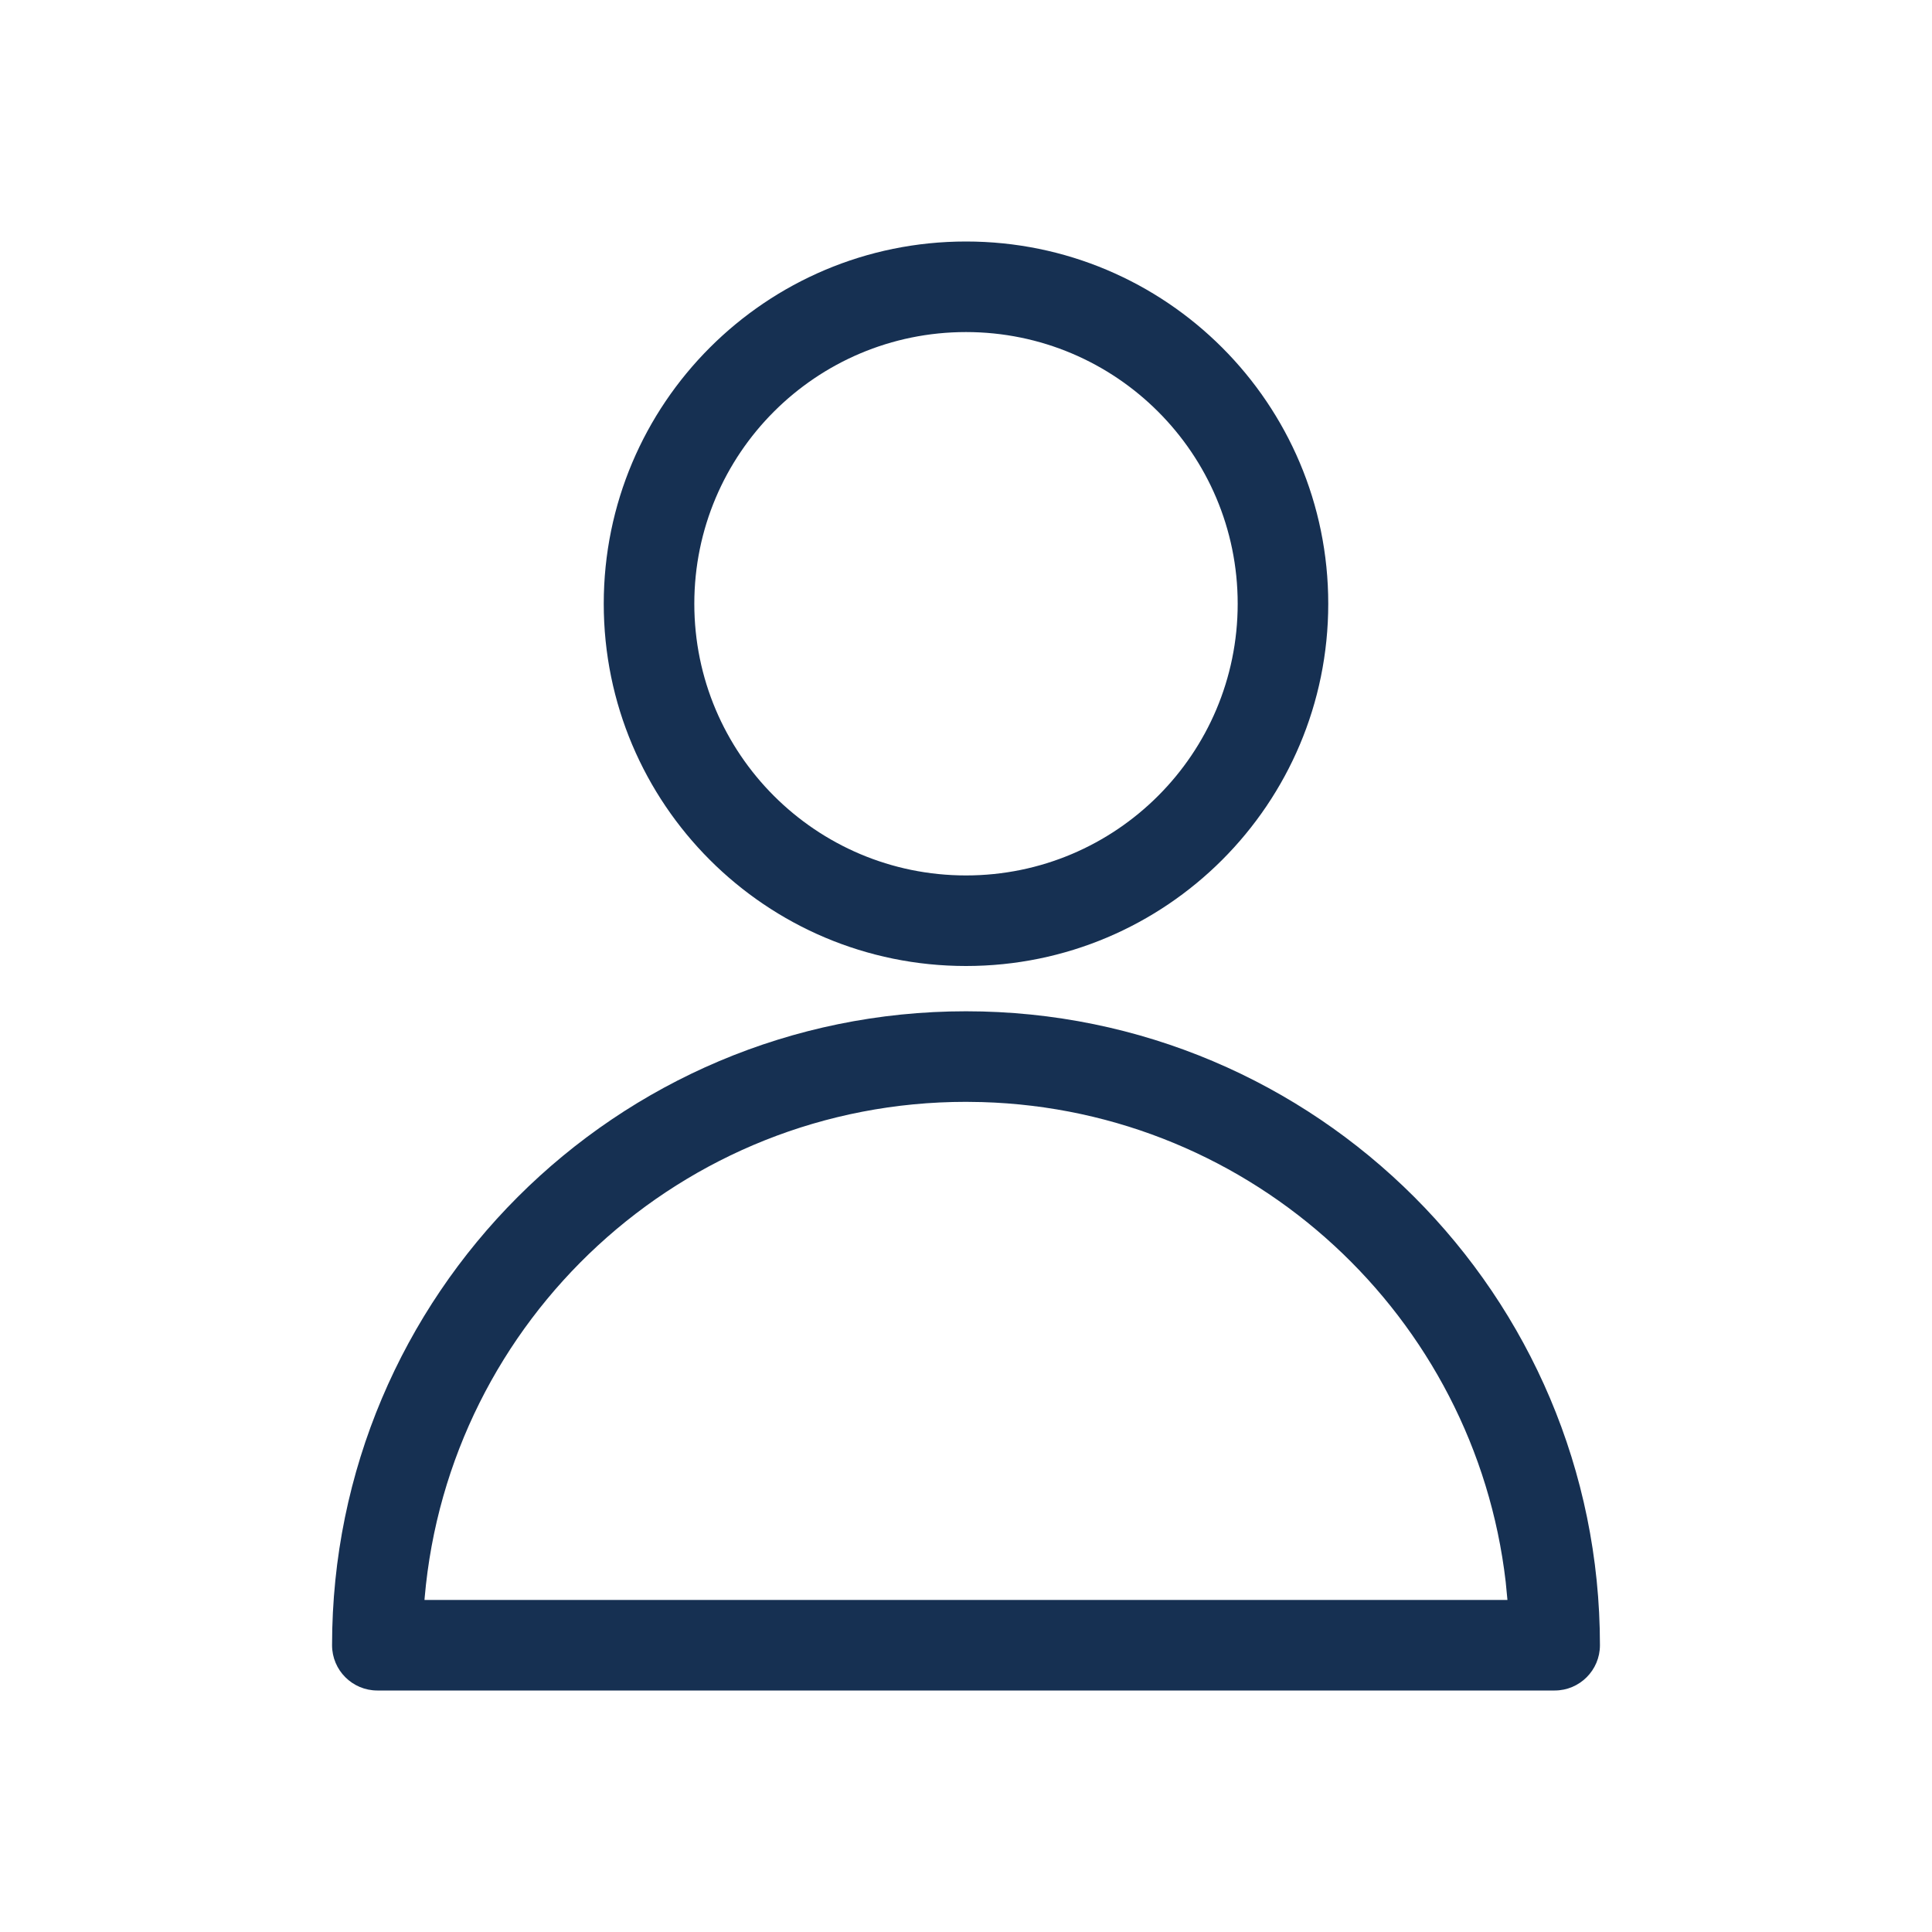 <?xml version="1.0" encoding="UTF-8"?>
<svg width="32px" height="32px" viewBox="0 0 32 32" version="1.1" xmlns="http://www.w3.org/2000/svg" xmlns:xlink="http://www.w3.org/1999/xlink">
    <title>01_ICONS/32x32/Account Copy</title>
    <g id="01_ICONS/32x32/Account-Copy" stroke="none" stroke-width="1" fill="none" fill-rule="evenodd">
        <g id="Regular">
            <rect id="Bound" fill-opacity="0" fill="#FFFFFF" x="0" y="0" width="32" height="32"></rect>
            <path d="M16,16.75 C21.799,16.75 26.5,21.451 26.5,27.25 C26.5,27.664 26.164,28 25.75,28 L25.75,28 L6.25,28 C5.836,28 5.5,27.664 5.5,27.25 C5.5,21.451 10.201,16.75 16,16.75 Z M16,18.25 C11.296,18.25 7.434,21.859 7.034,26.46 L7.034,26.46 L7.031,26.5 L24.968,26.5 L24.939,26.2 C24.43,21.81 20.761,18.384 16.265,18.254 L16.265,18.254 Z M16,4 C19.314,4 22,6.686 22,10 C22,13.314 19.314,16 16,16 C12.686,16 10,13.314 10,10 C10,6.686 12.686,4 16,4 Z M16,5.5 C13.515,5.5 11.5,7.515 11.5,10 C11.5,12.485 13.515,14.5 16,14.5 C18.485,14.5 20.5,12.485 20.5,10 C20.5,7.515 18.485,5.5 16,5.5 Z" id="Combined-Shape" fill="#163052"></path>
        </g>
    </g>
</svg>